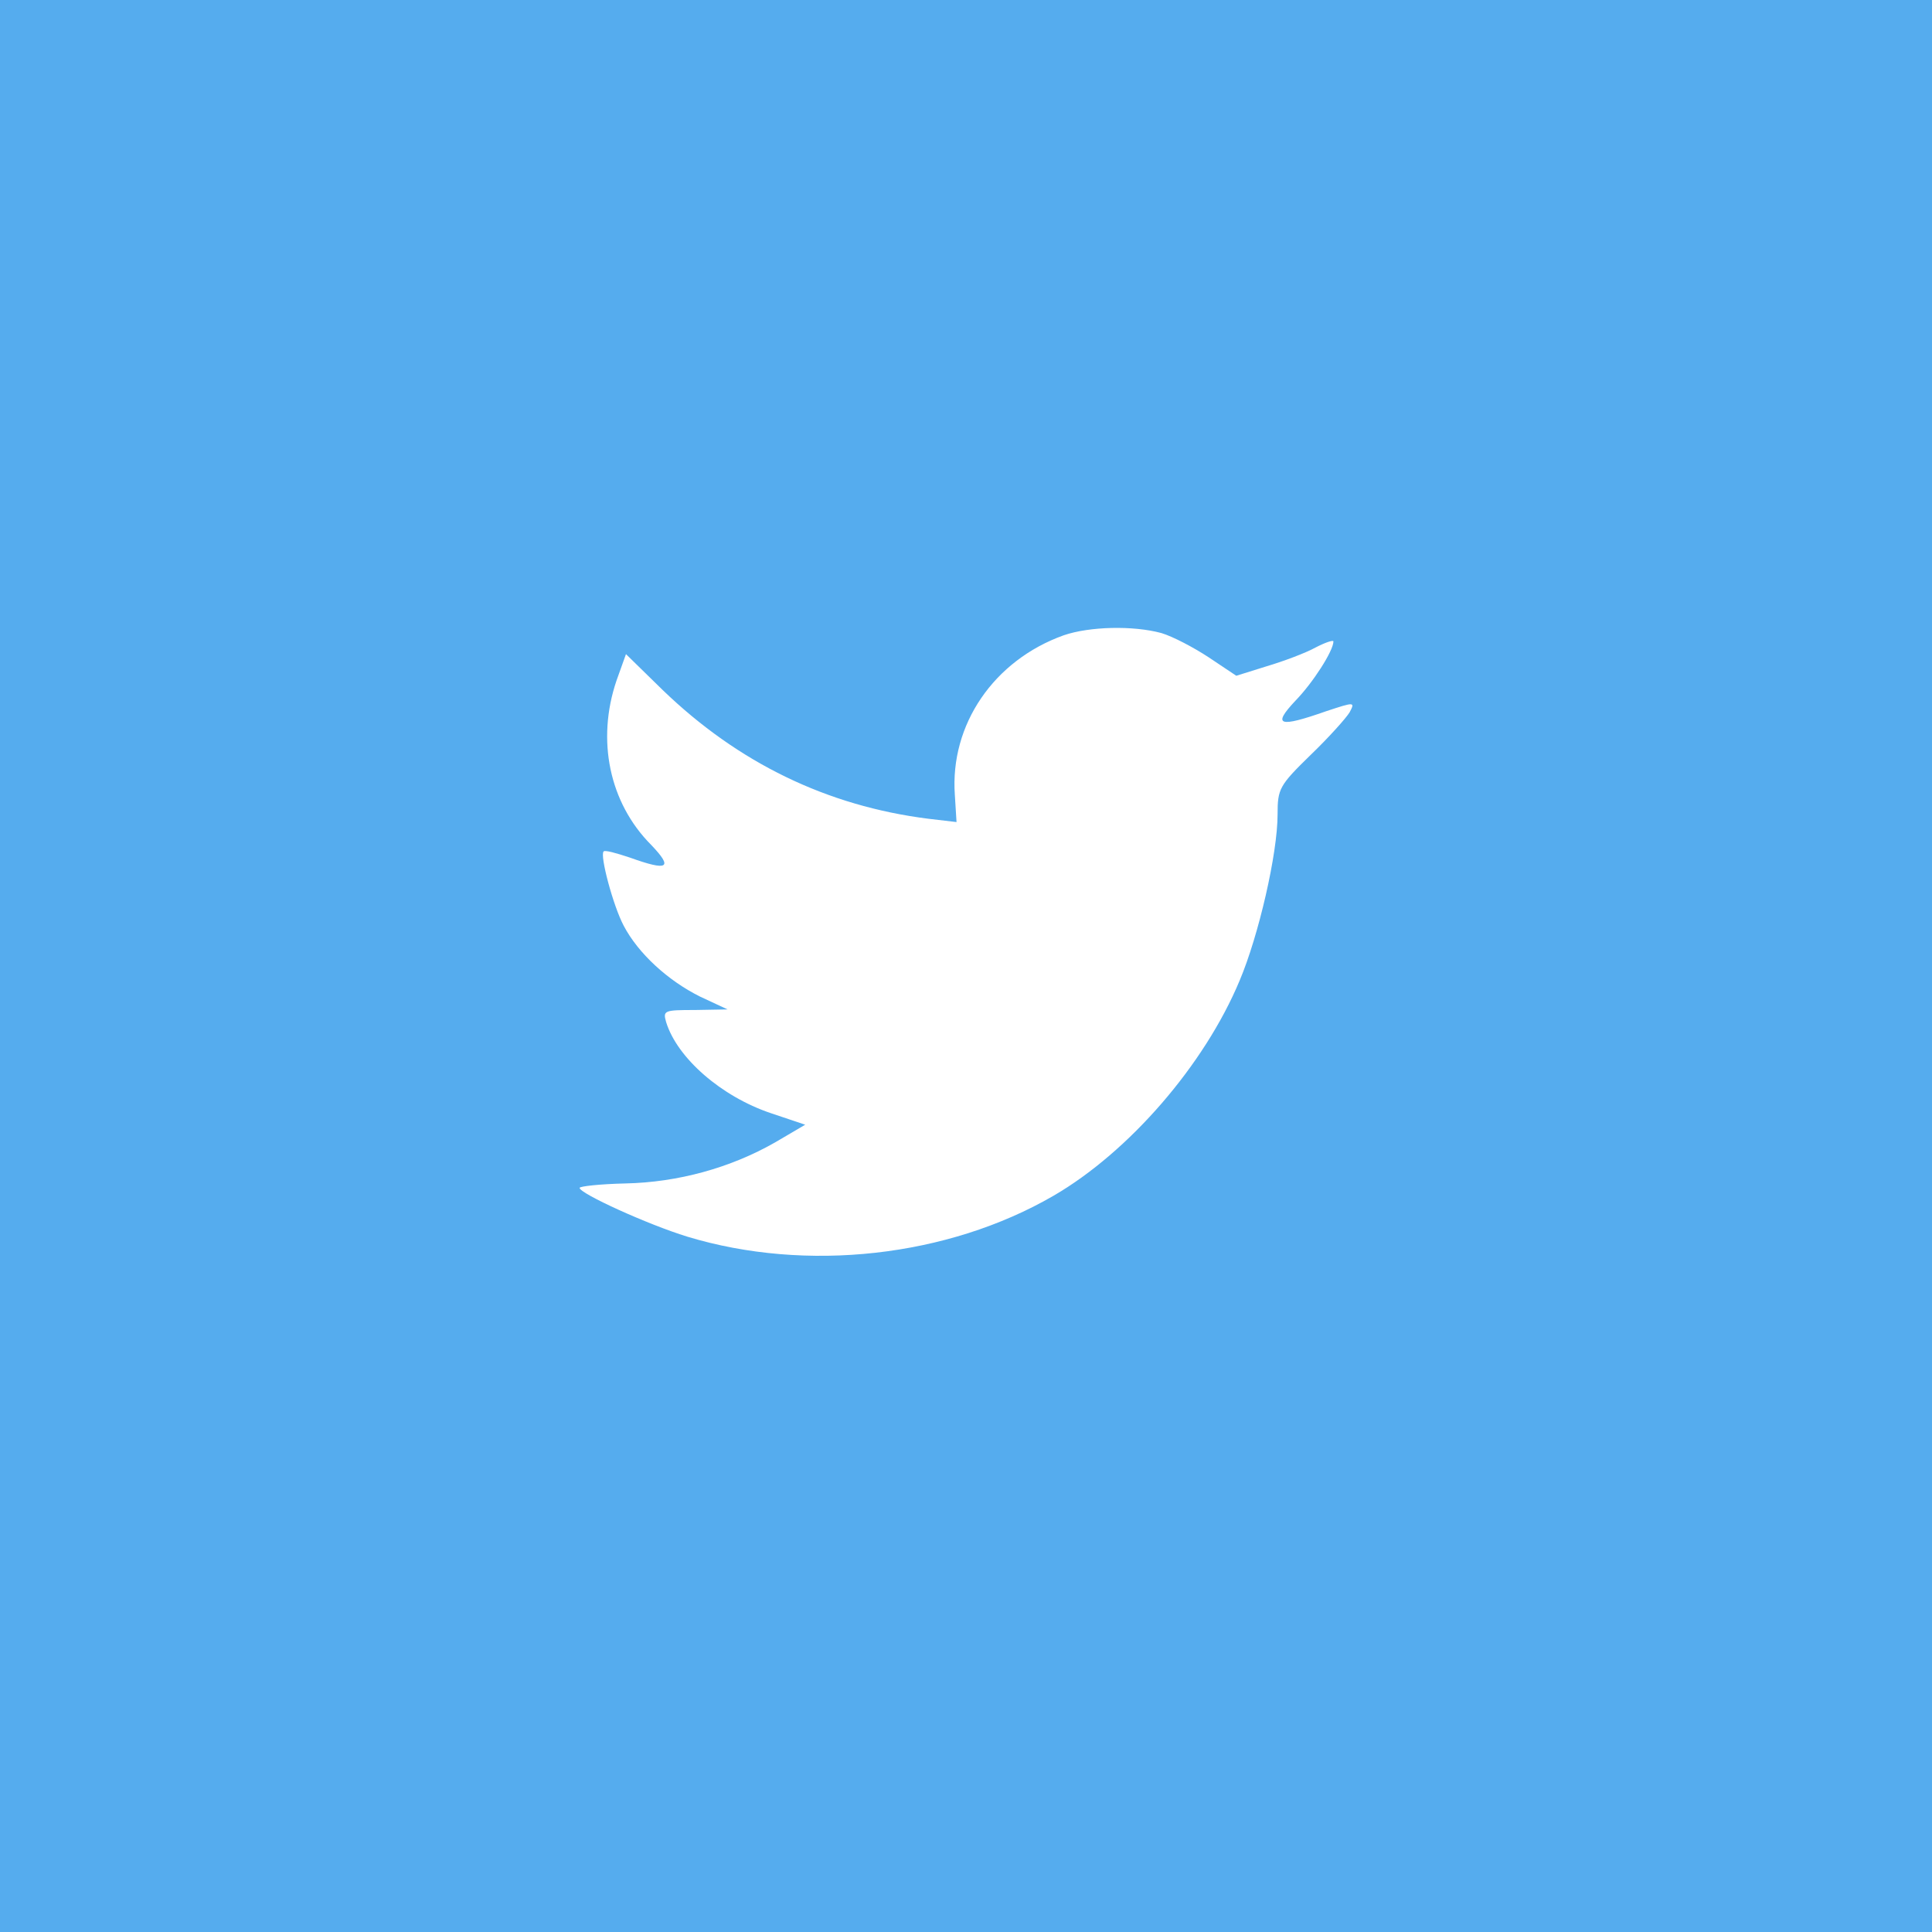 <?xml version="1.0" encoding="UTF-8"?>
<svg width="40px" height="40px" viewBox="0 0 40 40" version="1.1" xmlns="http://www.w3.org/2000/svg" xmlns:xlink="http://www.w3.org/1999/xlink">
    <!-- Generator: Sketch 49.3 (51167) - http://www.bohemiancoding.com/sketch -->
    <title>Group 2</title>
    <desc>Created with Sketch.</desc>
    <defs></defs>
    <g id="Symbols" stroke="none" stroke-width="1" fill="none" fill-rule="evenodd">
        <g id="SocialBar" transform="translate(0, -40)">
            <g id="Group-2" transform="translate(0, 40)">
                <rect id="Rectangle-10-Copy-5" fill="#55ACEE" x="0" y="0" width="40" height="40"></rect>
                <path d="M19.769,16.458 L19.804,17.02 L19.226,16.952 C17.121,16.688 15.283,15.793 13.723,14.289 L12.96,13.543 L12.763,14.094 C12.347,15.322 12.613,16.619 13.48,17.491 C13.942,17.973 13.838,18.042 13.04,17.755 C12.763,17.663 12.52,17.594 12.497,17.629 C12.416,17.709 12.694,18.753 12.913,19.166 C13.214,19.74 13.827,20.302 14.497,20.635 L15.064,20.899 L14.393,20.911 C13.746,20.911 13.723,20.922 13.792,21.163 C14.023,21.909 14.936,22.701 15.954,23.045 L16.671,23.286 L16.046,23.653 C15.121,24.181 14.035,24.479 12.948,24.502 C12.428,24.514 12,24.56 12,24.594 C12,24.709 13.41,25.352 14.231,25.604 C16.694,26.35 19.619,26.029 21.815,24.755 C23.376,23.848 24.937,22.047 25.665,20.302 C26.058,19.373 26.451,17.675 26.451,16.86 C26.451,16.332 26.486,16.263 27.133,15.632 C27.515,15.265 27.873,14.863 27.942,14.748 C28.058,14.53 28.047,14.53 27.457,14.725 C26.474,15.07 26.335,15.024 26.821,14.507 C27.179,14.14 27.607,13.475 27.607,13.28 C27.607,13.245 27.434,13.303 27.237,13.406 C27.029,13.521 26.567,13.693 26.22,13.796 L25.596,13.991 L25.029,13.612 C24.717,13.406 24.278,13.176 24.046,13.107 C23.457,12.947 22.555,12.97 22.023,13.153 C20.578,13.67 19.665,15.001 19.769,16.458 Z" id="Shape" fill="#FFFFFF"></path>
            </g>
        </g>
    </g>
</svg>